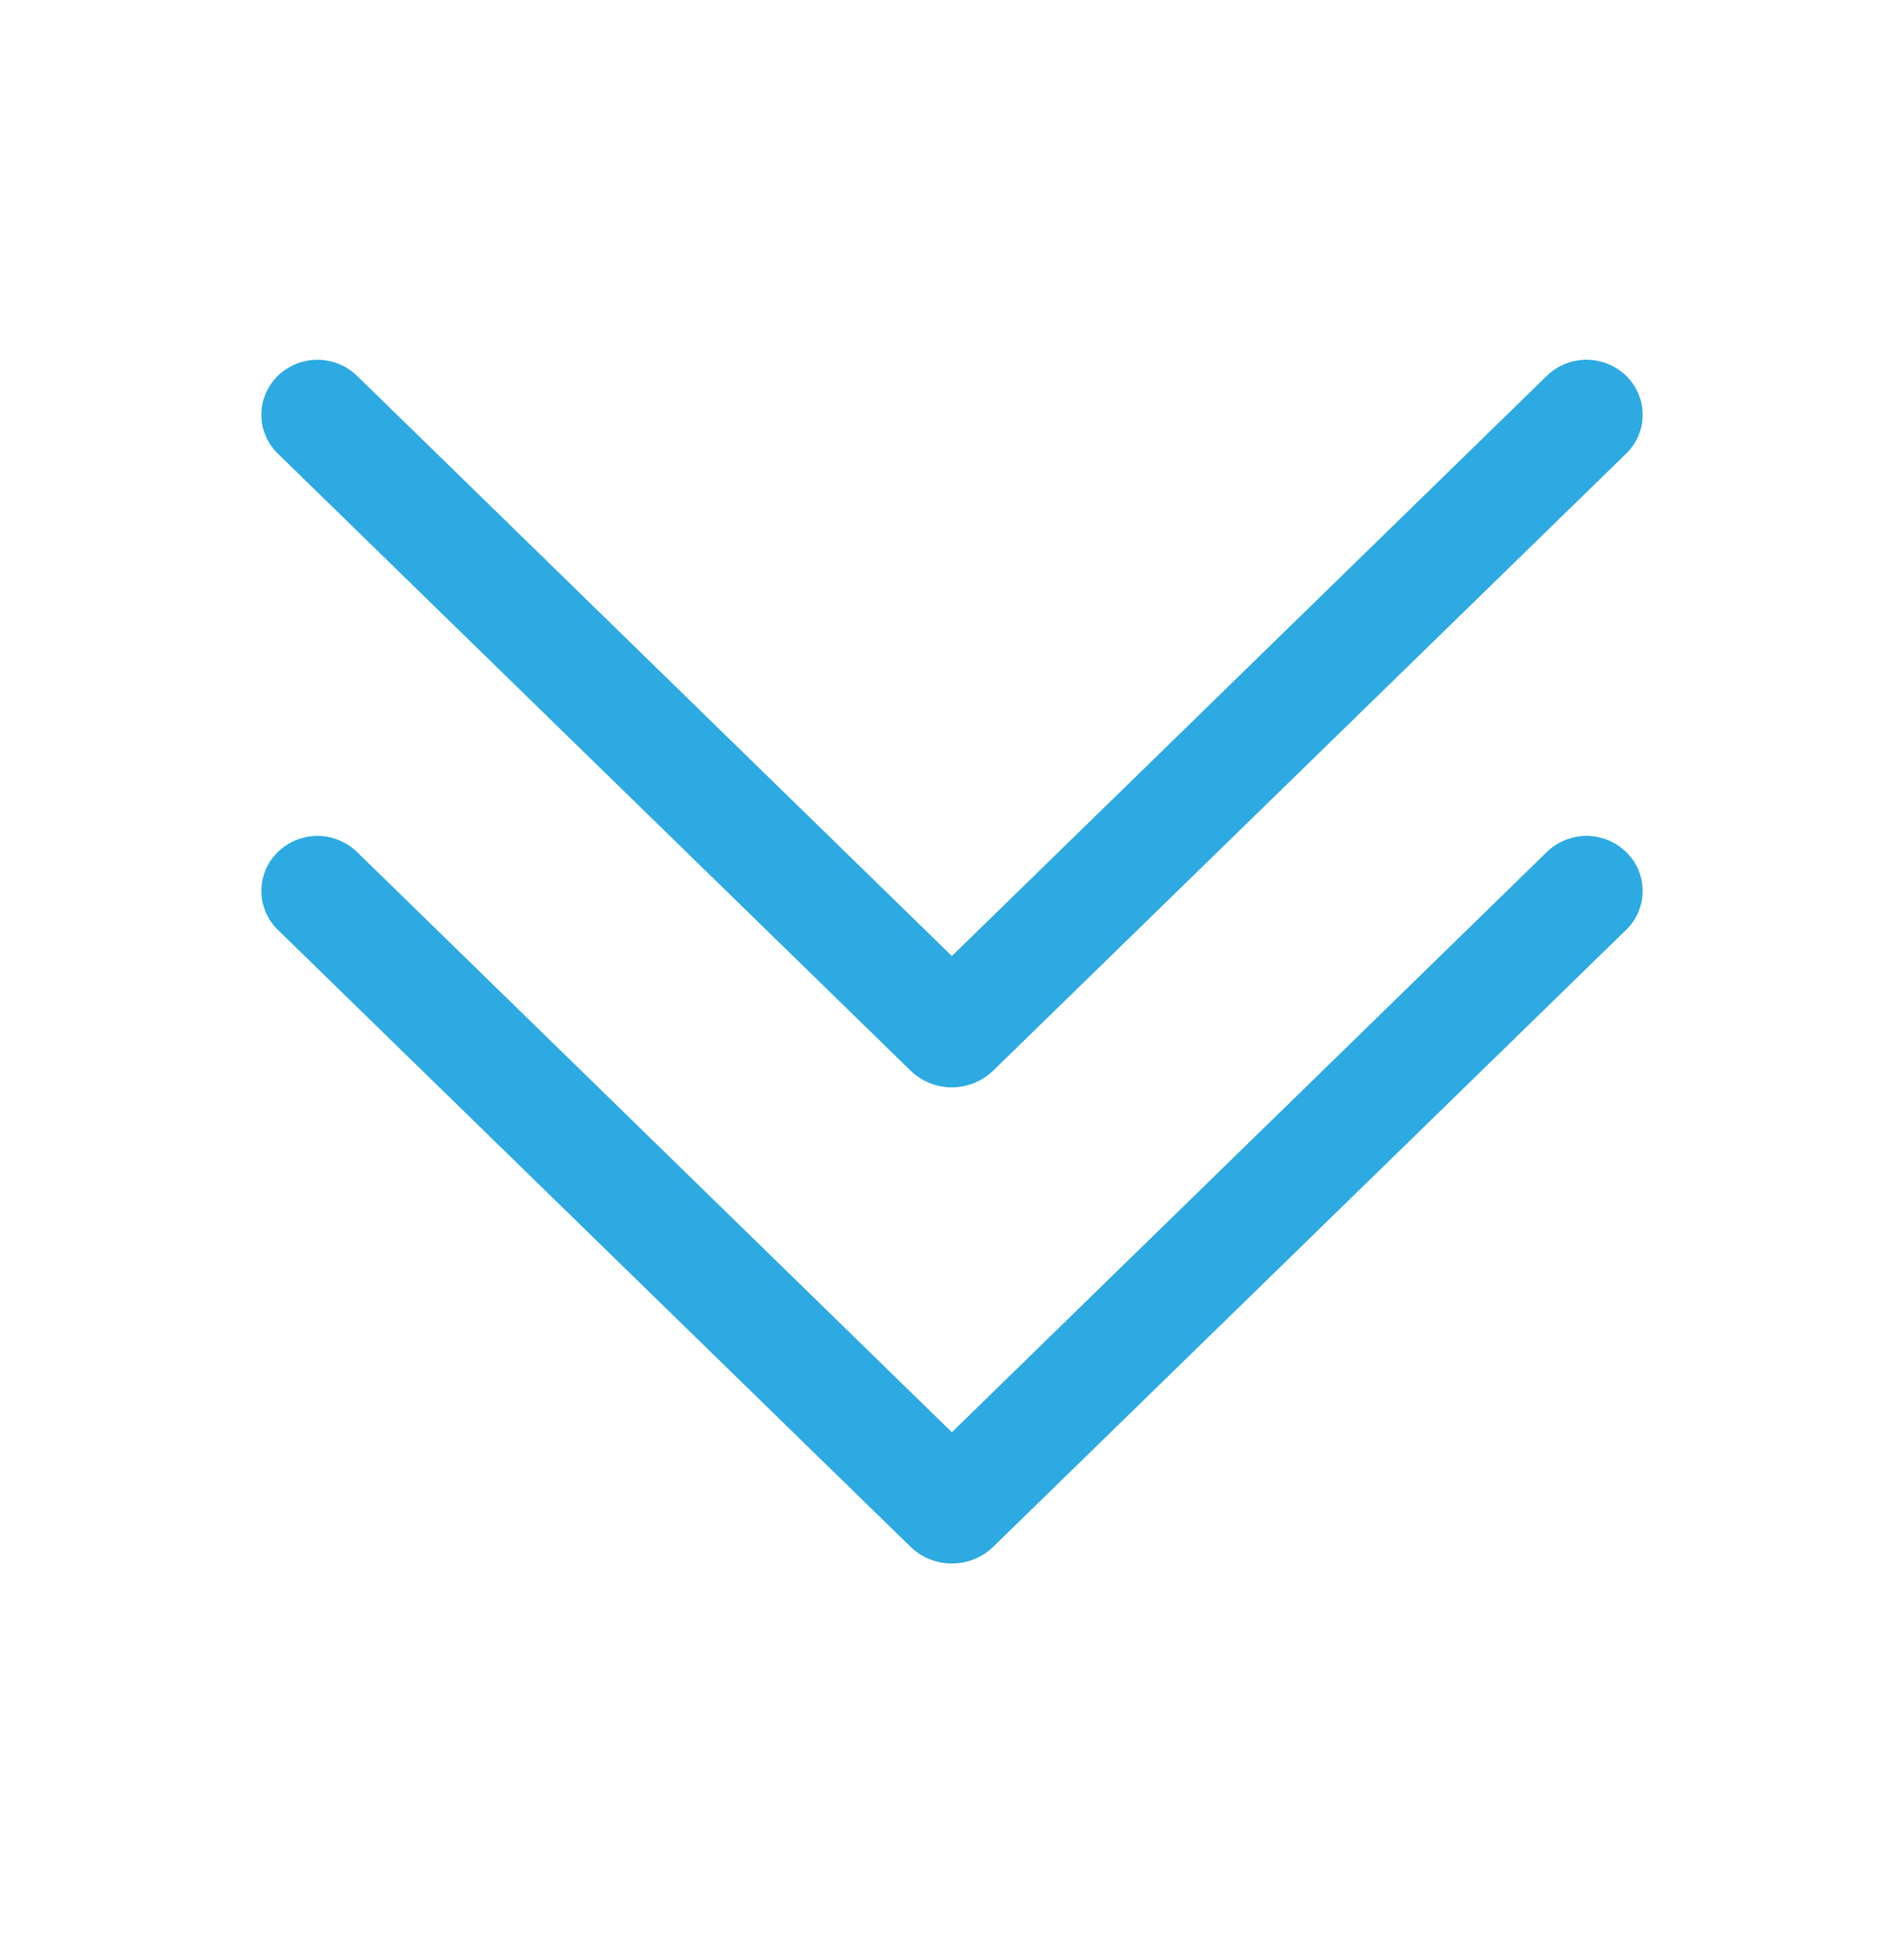 <svg width="40" height="41" viewBox="0 0 40 41" fill="none" xmlns="http://www.w3.org/2000/svg">
<g id="ep:d-arrow-left">
<path id="Vector" d="M5.835 19.524C5.726 19.418 5.64 19.292 5.581 19.152C5.521 19.012 5.491 18.861 5.491 18.709C5.491 18.557 5.521 18.407 5.581 18.267C5.64 18.127 5.726 18 5.835 17.894C6.058 17.677 6.357 17.555 6.669 17.555C6.98 17.555 7.279 17.677 7.503 17.894L19.997 30.077L32.495 17.894C32.607 17.785 32.74 17.698 32.886 17.64C33.031 17.581 33.187 17.552 33.344 17.554C33.501 17.556 33.656 17.589 33.8 17.651C33.945 17.712 34.075 17.802 34.185 17.914C34.289 18.021 34.372 18.148 34.428 18.287C34.483 18.425 34.511 18.574 34.509 18.724C34.507 18.873 34.476 19.021 34.417 19.158C34.358 19.296 34.272 19.42 34.165 19.524L20.87 32.479C20.637 32.707 20.323 32.834 19.997 32.834C19.672 32.834 19.358 32.707 19.125 32.479L5.835 19.524ZM5.835 9.524C5.726 9.418 5.64 9.292 5.581 9.152C5.521 9.012 5.491 8.861 5.491 8.709C5.491 8.557 5.521 8.407 5.581 8.267C5.64 8.127 5.726 8 5.835 7.894C6.058 7.677 6.357 7.555 6.669 7.555C6.98 7.555 7.279 7.677 7.503 7.894L19.997 20.077L32.495 7.894C32.607 7.785 32.74 7.698 32.886 7.64C33.031 7.582 33.187 7.552 33.344 7.554C33.501 7.556 33.656 7.589 33.8 7.651C33.945 7.712 34.075 7.802 34.185 7.914C34.289 8.021 34.372 8.148 34.428 8.287C34.483 8.426 34.511 8.574 34.509 8.723C34.507 8.873 34.476 9.021 34.417 9.158C34.358 9.296 34.272 9.42 34.165 9.524L20.87 22.479C20.637 22.707 20.323 22.834 19.997 22.834C19.672 22.834 19.358 22.707 19.125 22.479L5.835 9.524Z" fill="#2DAAE1"/>
</g>
</svg>
